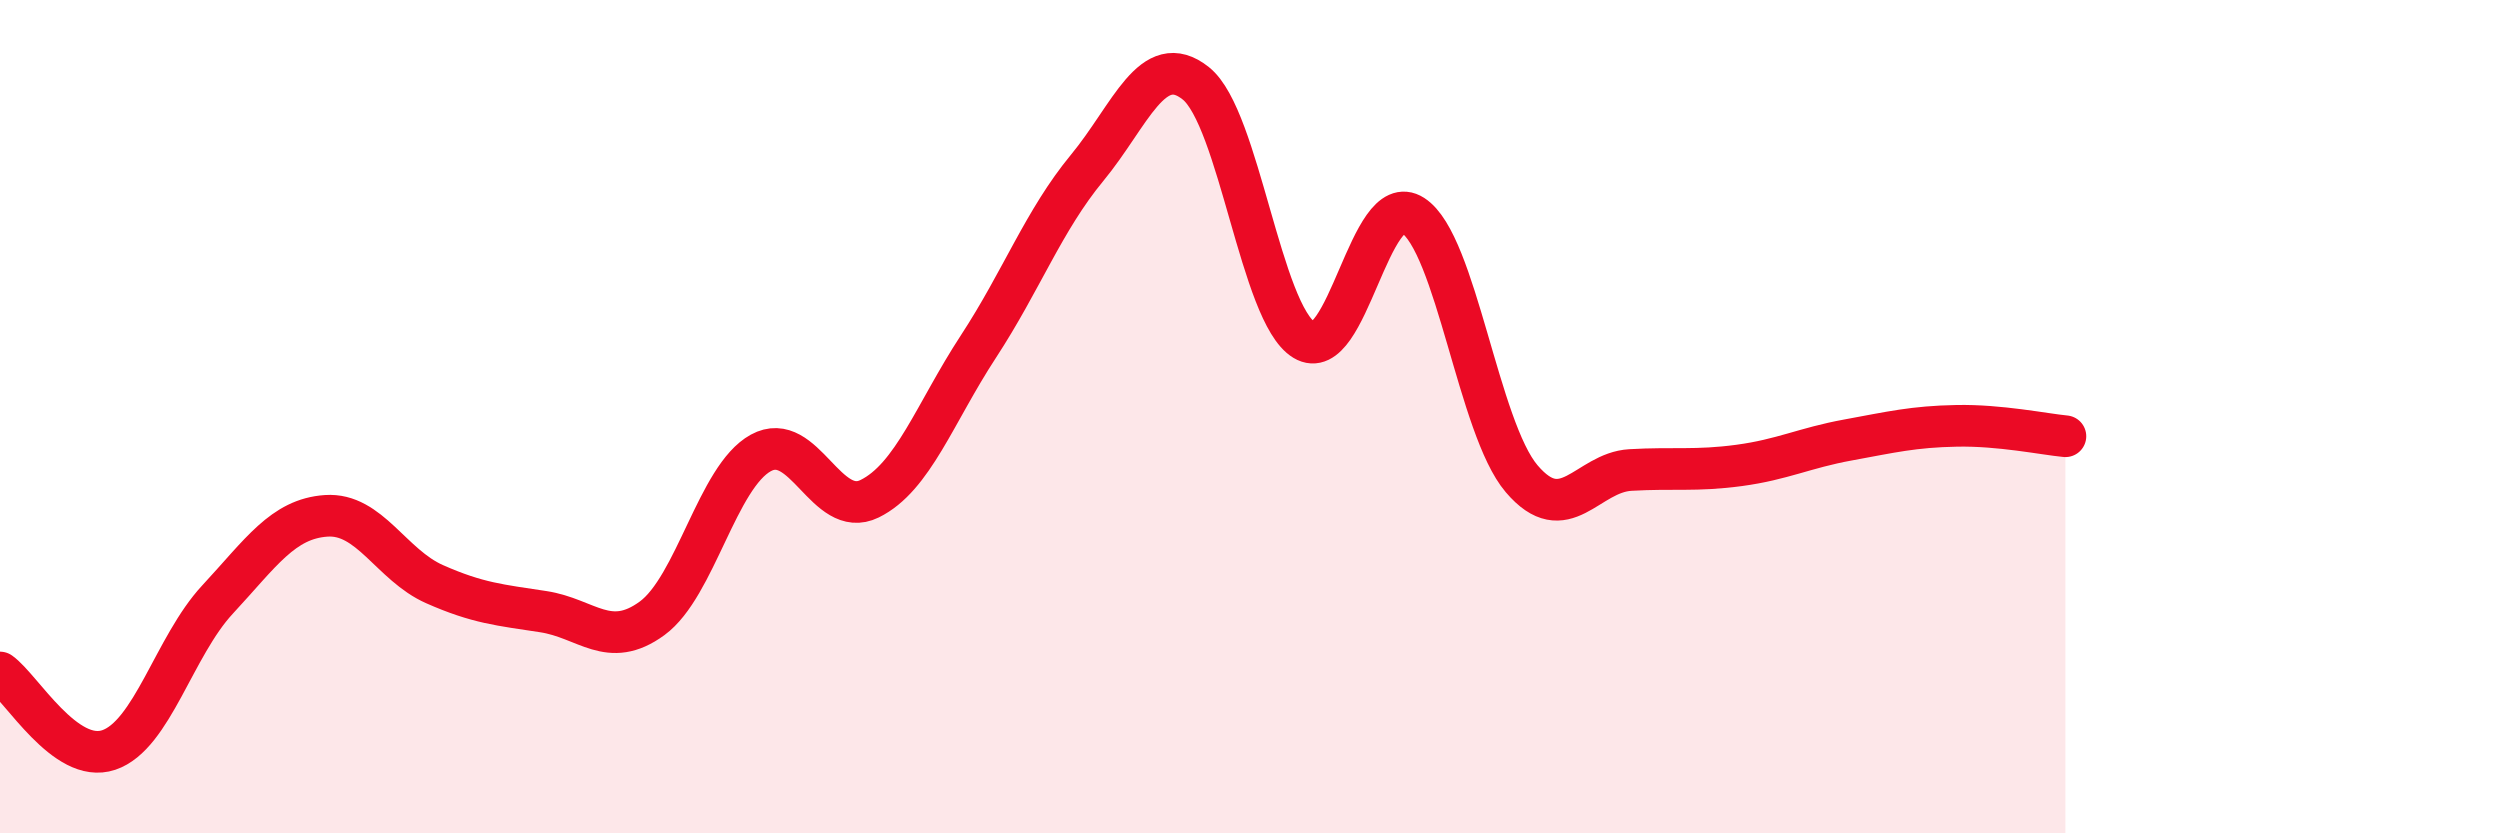 
    <svg width="60" height="20" viewBox="0 0 60 20" xmlns="http://www.w3.org/2000/svg">
      <path
        d="M 0,16.14 C 0.52,16.51 1.57,18.35 2.61,18 C 3.65,17.65 4.18,15.51 5.22,14.39 C 6.26,13.27 6.79,12.45 7.83,12.38 C 8.87,12.31 9.39,13.56 10.43,14.02 C 11.47,14.48 12,14.52 13.04,14.68 C 14.08,14.84 14.61,15.6 15.65,14.84 C 16.69,14.08 17.22,11.44 18.26,10.87 C 19.3,10.3 19.83,12.48 20.87,11.97 C 21.91,11.46 22.44,9.91 23.48,8.32 C 24.52,6.73 25.05,5.29 26.09,4.03 C 27.13,2.77 27.66,1.17 28.7,2 C 29.74,2.83 30.26,7.53 31.3,8.16 C 32.34,8.79 32.87,4.5 33.91,5.17 C 34.95,5.84 35.48,10.27 36.52,11.49 C 37.56,12.71 38.09,11.34 39.13,11.28 C 40.17,11.22 40.7,11.31 41.74,11.17 C 42.78,11.03 43.31,10.75 44.35,10.56 C 45.39,10.37 45.92,10.24 46.96,10.22 C 48,10.2 49.05,10.42 49.57,10.47L49.57 20L0 20Z"
        fill="#EB0A25"
        opacity="0.1"
        stroke-linecap="round"
        stroke-linejoin="round"
      />
      <path
        d="M 0,16.14 C 0.52,16.51 1.57,18.35 2.61,18 C 3.65,17.65 4.18,15.51 5.22,14.39 C 6.26,13.27 6.79,12.45 7.83,12.38 C 8.87,12.31 9.39,13.56 10.43,14.02 C 11.47,14.48 12,14.52 13.04,14.68 C 14.08,14.84 14.61,15.6 15.65,14.84 C 16.69,14.08 17.22,11.44 18.26,10.87 C 19.3,10.3 19.83,12.48 20.87,11.97 C 21.91,11.46 22.44,9.91 23.48,8.32 C 24.52,6.73 25.05,5.29 26.09,4.03 C 27.13,2.77 27.66,1.17 28.7,2 C 29.74,2.83 30.26,7.53 31.3,8.16 C 32.34,8.79 32.87,4.5 33.91,5.17 C 34.95,5.84 35.48,10.27 36.52,11.49 C 37.56,12.71 38.09,11.34 39.13,11.28 C 40.17,11.22 40.7,11.31 41.74,11.17 C 42.78,11.03 43.31,10.75 44.35,10.56 C 45.39,10.37 45.92,10.24 46.96,10.22 C 48,10.2 49.05,10.42 49.57,10.47"
        stroke="#EB0A25"
        stroke-width="1"
        fill="none"
        stroke-linecap="round"
        stroke-linejoin="round"
      />
    </svg>
  
